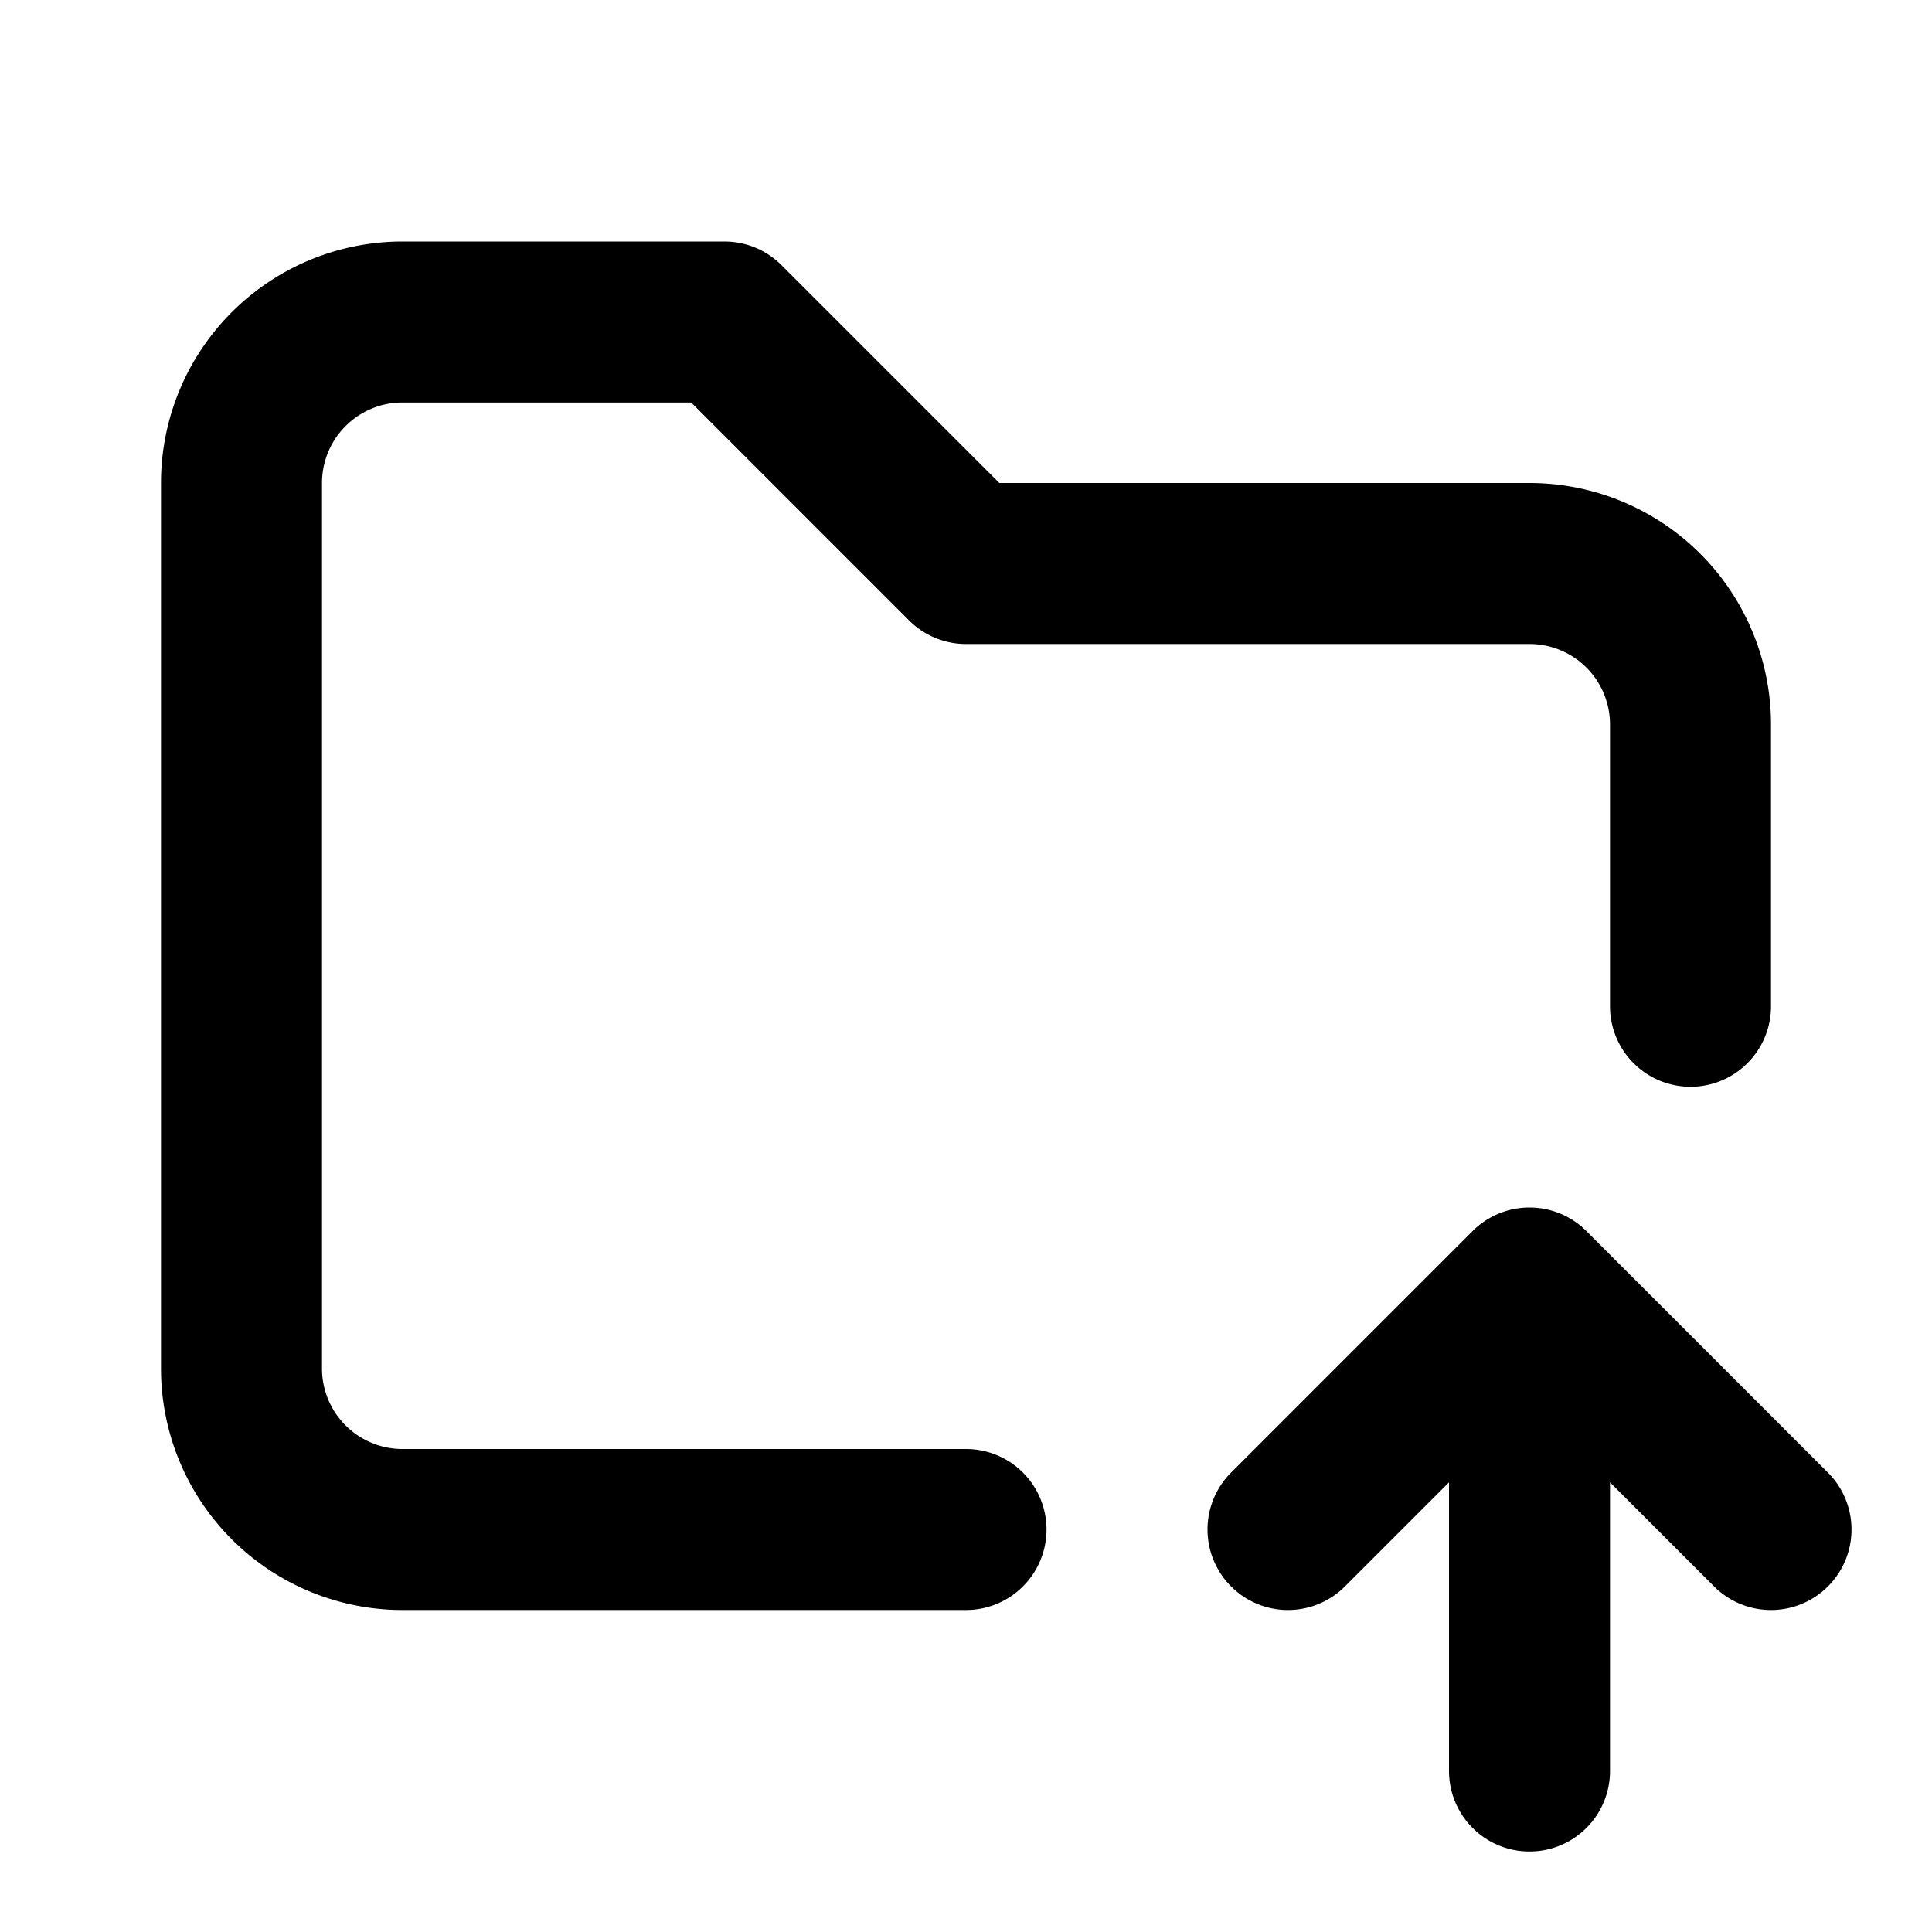 <?xml version="1.0" encoding="utf-8"?>
<!-- Generator: www.svgicons.com -->
<svg xmlns="http://www.w3.org/2000/svg" width="800" height="800" viewBox="0 0 24 24">
<path fill="none" stroke="currentColor" stroke-linecap="round" stroke-linejoin="round" stroke-width="2" d="M12 19H5a2 2 0 0 1-2-2V6a2 2 0 0 1 2-2h4l3 3h7a2 2 0 0 1 2 2v3.5M19 22v-6m3 3l-3-3l-3 3"/>
</svg>